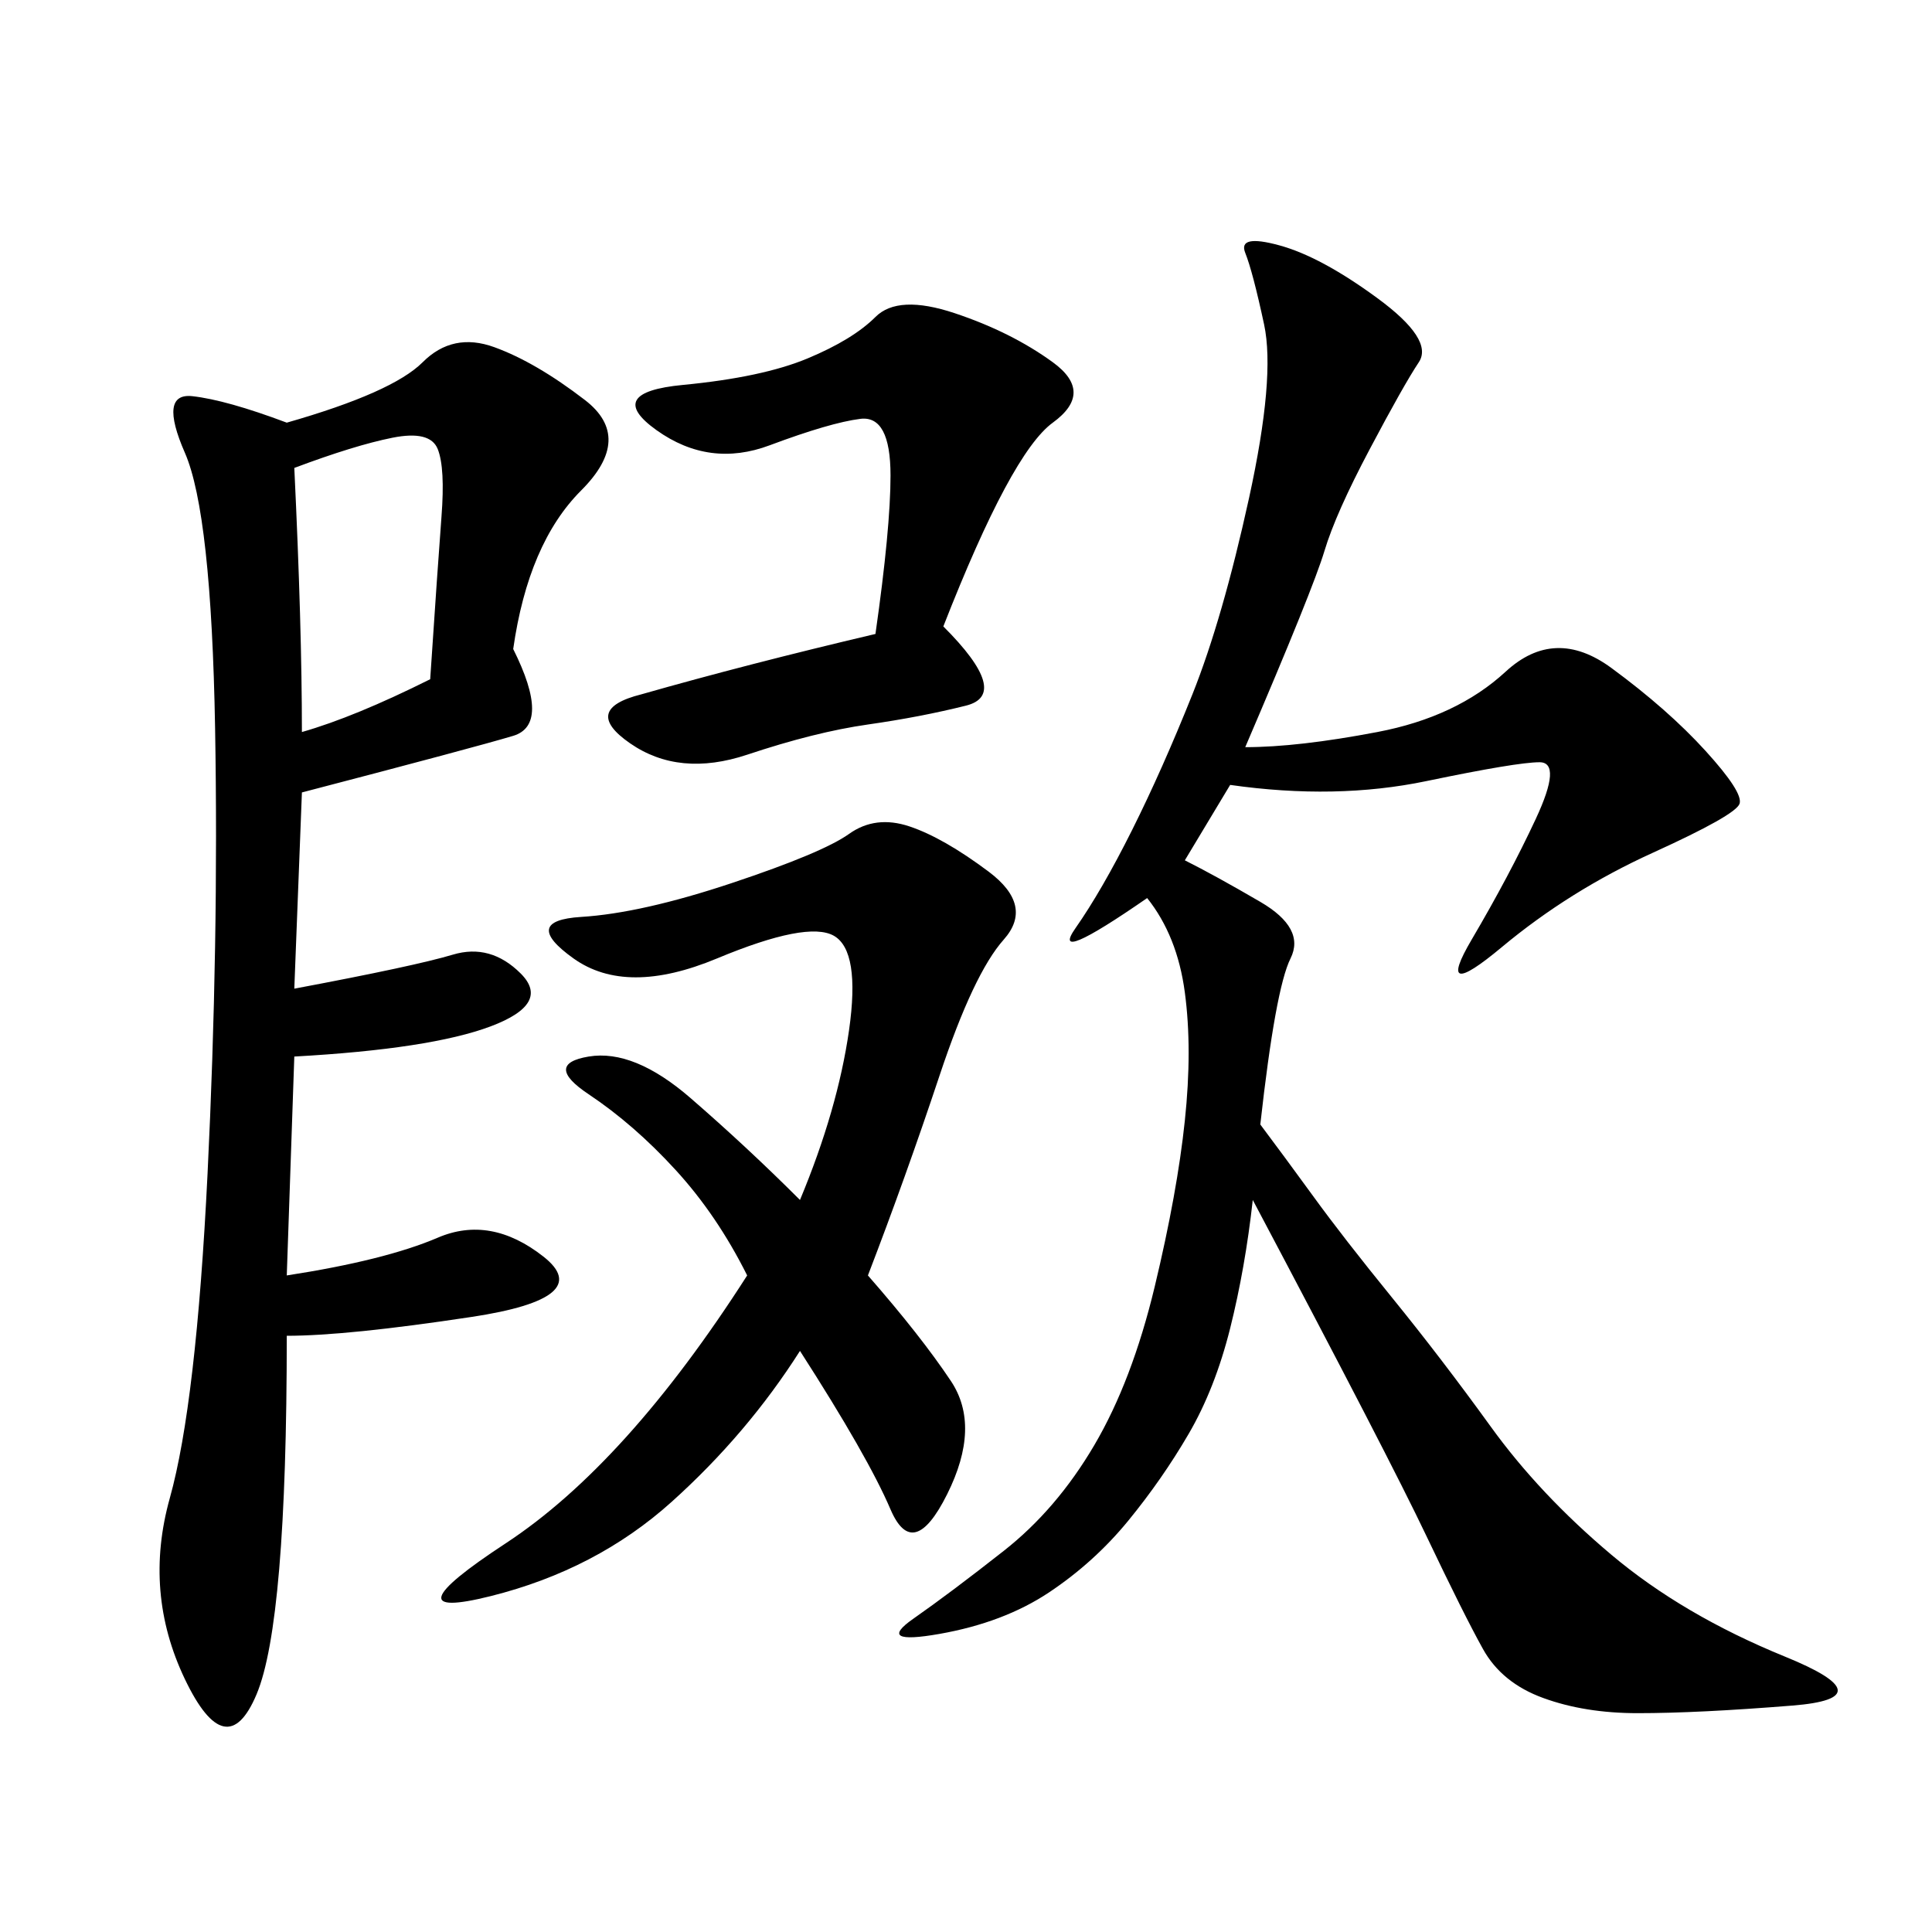 <svg xmlns="http://www.w3.org/2000/svg" xmlns:xlink="http://www.w3.org/1999/xlink" width="300" height="300"><path d="M194.53 186.33Q193.36 196.88 191.02 206.25Q188.67 215.63 184.57 222.66Q180.47 229.69 175.20 236.13Q169.92 242.58 162.89 247.27Q155.86 251.95 145.90 253.71Q135.94 255.47 141.80 251.37Q147.66 247.27 155.86 240.82Q164.06 234.38 169.92 224.41Q175.78 214.45 179.30 199.80Q182.81 185.16 183.98 174.02Q185.16 162.89 183.98 154.10Q182.81 145.31 178.13 139.45L178.13 139.45Q162.89 150 166.99 144.14Q171.09 138.28 175.78 128.91Q180.47 119.53 185.16 107.81Q189.84 96.09 193.95 77.34Q198.05 58.59 196.29 50.39Q194.53 42.19 193.36 39.26Q192.19 36.33 198.63 38.09Q205.08 39.84 213.87 46.29Q222.66 52.73 220.31 56.25Q217.97 59.77 212.70 69.73Q207.42 79.69 205.66 85.55Q203.91 91.41 193.36 116.02L193.36 116.02Q201.56 116.02 213.87 113.67Q226.17 111.33 233.79 104.30Q241.41 97.27 250.20 103.71Q258.98 110.16 264.84 116.60Q270.70 123.05 270.12 124.80Q269.53 126.56 256.64 132.42Q243.75 138.28 233.20 147.07Q222.66 155.86 228.52 145.90Q234.38 135.94 238.48 127.15Q242.58 118.36 239.06 118.36L239.06 118.36Q235.55 118.36 221.48 121.29Q207.42 124.22 191.02 121.88L191.02 121.88L183.98 133.59Q188.67 135.94 195.70 140.04Q202.73 144.14 200.39 148.83Q198.05 153.52 195.70 174.61L195.70 174.61Q199.22 179.30 203.91 185.74Q208.59 192.19 216.21 201.56Q223.83 210.94 231.45 221.48Q239.06 232.03 250.20 241.41Q261.33 250.78 277.15 257.23Q292.97 263.67 278.32 264.84Q263.67 266.02 254.30 266.02L254.30 266.02Q246.09 266.02 239.65 263.67Q233.20 261.33 230.27 256.05Q227.34 250.78 221.48 238.48Q215.63 226.17 194.53 186.33L194.53 186.33ZM44.53 65.63Q60.94 60.94 65.63 56.25Q70.31 51.56 76.76 53.91Q83.20 56.25 90.82 62.11Q98.44 67.97 90.23 76.17Q82.03 84.38 79.69 100.78L79.69 100.78Q85.55 112.50 79.69 114.26Q73.83 116.02 46.88 123.05L46.88 123.05L45.70 153.52Q64.45 150 70.31 148.24Q76.17 146.48 80.86 151.17Q85.55 155.86 76.17 159.38Q66.80 162.89 45.70 164.06L45.70 164.06L44.53 198.05Q59.77 195.70 67.97 192.19Q76.17 188.67 84.38 195.12Q92.58 201.56 73.24 204.49Q53.91 207.42 44.53 207.42L44.53 207.42Q44.53 251.95 39.84 263.09Q35.16 274.22 28.71 260.74Q22.27 247.27 26.37 232.62Q30.47 217.97 32.23 182.23Q33.98 146.48 33.40 113.09Q32.81 79.69 28.71 70.31Q24.61 60.94 29.88 61.52Q35.16 62.11 44.53 65.63L44.53 65.63ZM134.77 198.05Q142.97 207.42 147.66 214.45Q152.34 221.48 147.07 232.03Q141.80 242.58 138.28 234.38Q134.77 226.17 124.22 209.77L124.22 209.77Q116.02 222.66 104.30 233.20Q92.58 243.75 76.17 247.85Q59.77 251.95 78.52 239.65Q97.27 227.34 116.02 198.05L116.02 198.05Q111.33 188.67 104.88 181.64Q98.44 174.61 91.41 169.92Q84.38 165.23 91.41 164.06Q98.44 162.89 107.23 170.51Q116.02 178.13 124.22 186.33L124.22 186.33Q130.08 172.27 131.84 159.96Q133.59 147.66 129.49 145.31Q125.39 142.97 111.33 148.83Q97.27 154.69 89.06 148.83Q80.86 142.97 90.23 142.38Q99.61 141.80 113.67 137.11Q127.73 132.42 131.84 129.49Q135.94 126.56 141.21 128.32Q146.48 130.08 153.52 135.35Q160.55 140.63 155.86 145.90Q151.17 151.17 145.90 166.99Q140.63 182.81 134.77 198.05L134.77 198.05ZM135.94 98.44Q138.28 82.03 138.28 73.83L138.28 73.83Q138.28 64.45 133.59 65.04Q128.91 65.63 119.53 69.14Q110.16 72.66 101.95 66.80Q93.75 60.94 106.05 59.77Q118.36 58.59 125.39 55.66Q132.42 52.73 135.94 49.22Q139.45 45.70 148.24 48.63Q157.03 51.56 163.48 56.25Q169.92 60.94 163.48 65.63Q157.03 70.31 146.48 97.27L146.48 97.27Q157.03 107.81 150 109.57Q142.97 111.33 134.77 112.50Q126.56 113.67 116.02 117.19Q105.47 120.70 97.85 115.43Q90.23 110.16 99.61 107.81L99.61 107.81Q116.02 103.13 135.94 98.44L135.94 98.44ZM46.88 113.67Q55.08 111.33 66.80 105.47L66.80 105.47Q67.97 87.89 68.55 80.27Q69.14 72.66 67.97 69.73Q66.80 66.80 60.94 67.97Q55.08 69.14 45.70 72.66L45.70 72.66Q46.88 97.27 46.88 113.67L46.88 113.67Z"/></svg>
